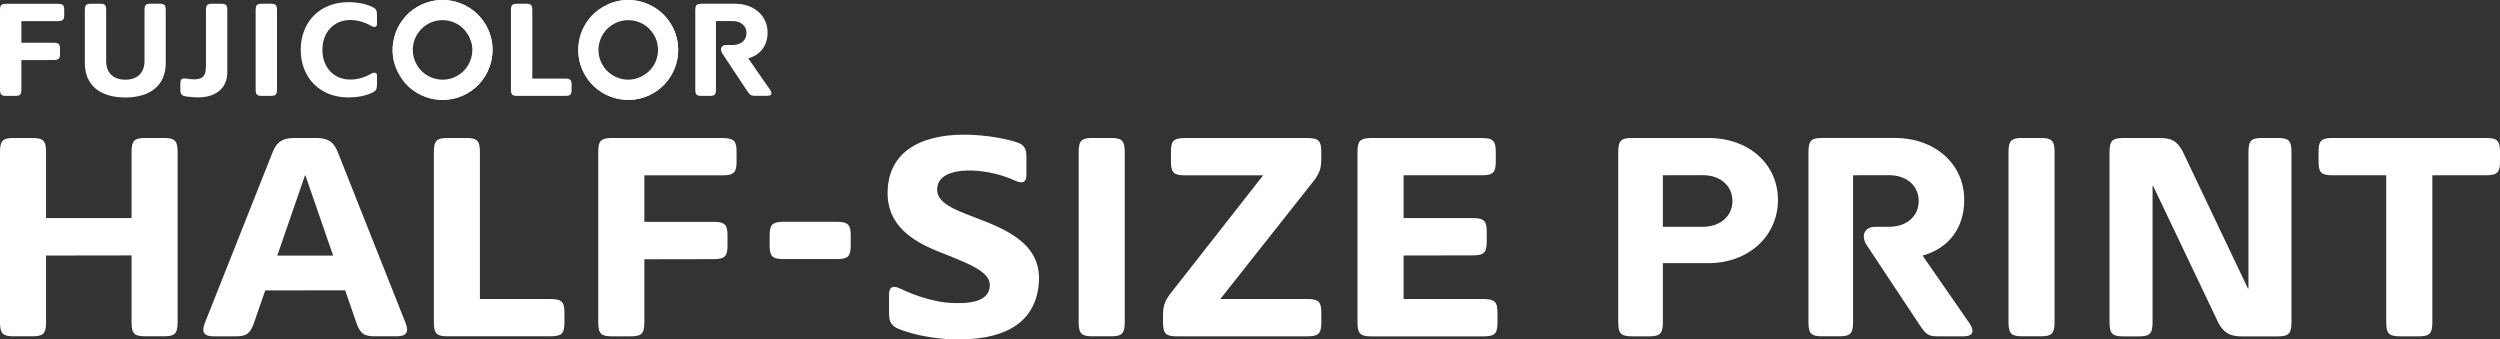 <svg width="383" height="52" viewBox="0 0 383 52" fill="none" xmlns="http://www.w3.org/2000/svg">
<rect x="0" y="0" width="383" height="52" fill="#333333" stroke="none"/>
<path d="M0 13.695C0 14.541 0.238 14.691 0.996 14.691H2.281C3.046 14.691 3.277 14.541 3.277 13.695V9.208L8.197 9.195C9.043 9.195 9.193 8.957 9.193 8.199V7.541C9.193 6.776 9.043 6.545 8.197 6.545H3.277V3.236H8.842C9.688 3.236 9.838 3.004 9.838 2.24V1.582C9.838 0.817 9.688 0.585 8.842 0.585H0.996C0.15 0.579 0 0.811 0 1.575V13.695Z" fill="white"/>
<path d="M42.437 13.695C42.437 14.541 42.198 14.691 41.44 14.691H40.162C39.397 14.691 39.165 14.541 39.165 13.695V1.569C39.165 0.723 39.404 0.573 40.162 0.573H41.44C42.205 0.573 42.437 0.723 42.437 1.569V13.695Z" fill="white"/>
<path d="M24.445 0.579C25.172 0.579 25.392 0.729 25.392 1.575V9.672C25.392 13.049 23.054 14.935 19.194 14.935C15.334 14.935 12.997 13.049 12.997 9.672V1.569C12.997 0.723 13.216 0.573 13.943 0.573H15.359C16.048 0.573 16.262 0.723 16.262 1.569V9.339C16.262 11.232 17.433 12.21 19.2 12.21C20.968 12.21 22.139 11.232 22.139 9.339V1.569C22.139 0.723 22.352 0.573 23.042 0.573H24.458L24.445 0.579Z" fill="white"/>
<path d="M81.552 1.569C81.552 0.723 81.314 0.573 80.549 0.573H79.271C78.506 0.573 78.274 0.723 78.274 1.569V13.695C78.274 14.541 78.513 14.691 79.271 14.691H86.571C87.417 14.691 87.568 14.459 87.568 13.695V13.037C87.568 12.272 87.417 12.04 86.571 12.04H81.552V1.569Z" fill="white"/>
<path d="M111.267 6.896H112.251C113.511 6.896 114.363 6.156 114.363 5.059C114.363 3.963 113.492 3.223 112.251 3.223H109.688V13.695C109.688 14.541 109.45 14.691 108.692 14.691H107.514C106.749 14.691 106.517 14.541 106.517 13.695V1.569C106.517 0.723 106.749 0.573 107.514 0.573H112.652C115.516 0.573 117.596 2.428 117.596 4.978C117.596 6.889 116.575 8.399 114.632 8.938L117.972 13.751C118.367 14.346 118.211 14.678 117.553 14.678H115.691C115.002 14.678 114.871 14.515 114.426 13.87L110.647 8.174C110.24 7.535 110.49 6.889 111.267 6.889V6.896Z" fill="white"/>
<path d="M49.392 7.629C49.392 4.94 51.147 3.067 53.654 3.067C54.819 3.067 55.959 3.436 56.874 3.969C57.313 4.226 57.752 4.182 57.752 3.712V2.283C57.752 1.556 57.595 1.331 57.044 1.068C55.991 0.573 54.806 0.335 53.309 0.335C49.048 0.335 46.071 3.336 46.071 7.629C46.071 11.921 49.048 14.923 53.309 14.923C54.806 14.923 55.991 14.685 57.044 14.19C57.595 13.927 57.752 13.701 57.752 12.974V11.545C57.752 11.082 57.319 11.031 56.874 11.288C55.959 11.821 54.819 12.191 53.654 12.191C51.147 12.191 49.392 10.317 49.392 7.629Z" fill="white"/>
<path d="M31.539 10.305C31.539 11.871 30.793 12.153 29.691 12.153C29.365 12.153 29.008 12.122 28.613 12.053C27.773 11.909 27.629 12.166 27.629 12.924V13.663C27.629 14.428 27.779 14.685 28.625 14.791C29.195 14.86 29.747 14.923 30.298 14.923C32.962 14.923 34.823 13.619 34.823 11.05V1.569C34.823 0.723 34.591 0.573 33.826 0.573H32.548C31.784 0.573 31.552 0.723 31.552 1.569V10.305H31.539Z" fill="white"/>
<path d="M74.433 3.825C76.545 7.478 75.285 12.172 71.632 14.284C67.979 16.395 63.285 15.136 61.173 11.483C59.061 7.829 60.321 3.136 63.974 1.024C67.628 -1.088 72.321 0.172 74.433 3.825ZM63.855 9.928C65.115 12.103 67.91 12.855 70.084 11.595C72.259 10.336 73.011 7.541 71.751 5.366C70.492 3.186 67.697 2.44 65.522 3.693C63.341 4.953 62.596 7.748 63.855 9.922V9.928Z" fill="white"/>
<path d="M61.173 11.476C63.285 15.13 67.972 16.389 71.632 14.277C75.285 12.166 76.545 7.478 74.433 3.819C72.321 0.165 67.634 -1.094 63.974 1.018C60.321 3.129 59.061 7.823 61.173 11.476ZM71.751 5.366C73.437 8.28 72.434 12.028 69.514 13.707C66.6 15.393 62.859 14.39 61.173 11.47C59.487 8.556 60.496 4.815 63.41 3.129C66.324 1.444 70.065 2.446 71.751 5.36V5.366Z" fill="white"/>
<path d="M100.069 14.277C96.416 16.389 91.722 15.13 89.61 11.476C87.499 7.823 88.758 3.129 92.412 1.018C96.065 -1.094 100.758 0.165 102.87 3.819C104.982 7.472 103.723 12.166 100.069 14.277ZM93.966 3.7C91.791 4.959 91.039 7.754 92.299 9.928C93.558 12.103 96.353 12.855 98.528 11.595C100.708 10.336 101.454 7.541 100.201 5.366C98.941 3.186 96.146 2.44 93.972 3.7H93.966Z" fill="white"/>
<path d="M92.418 1.024C88.764 3.136 87.505 7.823 89.617 11.483C91.728 15.136 96.416 16.395 100.075 14.284C103.729 12.172 104.988 7.485 102.877 3.825C100.765 0.172 96.071 -1.088 92.418 1.024ZM98.528 11.602C95.614 13.287 91.873 12.285 90.187 9.364C88.501 6.451 89.504 2.71 92.424 1.024C95.338 -0.662 99.079 0.347 100.765 3.261C102.45 6.175 101.448 9.916 98.534 11.602H98.528Z" fill="white"/>
<path d="M380.863 21.139H357.345C355.528 21.139 355.202 21.647 355.202 23.289V24.705C355.202 26.347 355.522 26.854 357.345 26.854H365.573V26.848V49.388C365.573 51.206 366.074 51.525 367.722 51.525H370.486C372.128 51.525 372.635 51.206 372.635 49.388V26.854H380.857C382.674 26.854 383 26.347 383 24.705V23.289C383 21.647 382.68 21.139 380.857 21.139H380.863Z" fill="white"/>
<path d="M312.609 21.139H309.852C308.21 21.139 307.702 21.459 307.702 23.276V49.382C307.702 51.199 308.21 51.519 309.852 51.519H312.609C314.251 51.519 314.758 51.199 314.758 49.382V23.276C314.758 21.459 314.251 21.139 312.609 21.139Z" fill="white"/>
<path d="M294.536 39.155C298.722 38.002 300.922 34.737 300.922 30.627C300.922 25.125 296.441 21.133 290.269 21.133H279.202C277.56 21.133 277.053 21.459 277.053 23.276V49.382C277.053 51.199 277.56 51.519 279.202 51.519H281.74C283.382 51.519 283.89 51.199 283.89 49.382V26.848L289.404 26.835C292.08 26.835 293.947 28.458 293.947 30.79C293.947 33.121 292.117 34.744 289.404 34.744H287.292C285.613 34.744 285.08 36.135 285.951 37.513L294.085 49.783C295.044 51.168 295.338 51.525 296.817 51.525H300.822C302.232 51.525 302.576 50.811 301.724 49.526L294.536 39.155Z" fill="white"/>
<path d="M261.731 21.139H250.063C248.421 21.139 247.914 21.465 247.914 23.282V49.388C247.914 51.206 248.421 51.525 250.063 51.525H252.601C254.243 51.525 254.751 51.206 254.751 49.388V40.315H261.731C267.904 40.315 272.384 36.135 272.384 30.633C272.384 25.131 267.904 21.139 261.731 21.139ZM260.867 34.744H254.751V26.848L260.867 26.835C263.542 26.835 265.41 28.458 265.41 30.79C265.41 33.121 263.542 34.744 260.867 34.744Z" fill="white"/>
<path d="M110.691 21.139H93.79C91.973 21.139 91.653 21.647 91.653 23.289V49.388C91.653 51.206 92.155 51.525 93.803 51.525H96.566C98.208 51.525 98.716 51.206 98.716 49.388V39.719L109.312 39.7C111.129 39.7 111.455 39.193 111.455 37.551V36.135C111.455 34.493 111.136 33.985 109.312 33.985H98.716V26.86H110.697C112.514 26.86 112.84 26.359 112.84 24.717V23.301C112.84 21.659 112.521 21.152 110.697 21.152L110.691 21.139Z" fill="white"/>
<path d="M84.334 45.81H73.524V23.276C73.524 21.459 73.017 21.139 71.375 21.139H68.618C66.976 21.139 66.468 21.459 66.468 23.276V49.382C66.468 51.199 66.976 51.519 68.618 51.519H84.334C86.151 51.519 86.471 51.018 86.471 49.376V47.96C86.471 46.318 86.151 45.81 84.334 45.81Z" fill="white"/>
<path d="M170.16 21.139H167.402C165.761 21.139 165.253 21.459 165.253 23.276V49.382C165.253 51.199 165.761 51.519 167.402 51.519H170.16C171.801 51.519 172.309 51.199 172.309 49.382V23.276C172.309 21.459 171.801 21.139 170.16 21.139Z" fill="white"/>
<path d="M25.06 21.139H22.302C20.66 21.139 20.153 21.459 20.153 23.276V33.409H7.056V23.276C7.056 21.459 6.548 21.139 4.907 21.139H2.149C0.508 21.139 0 21.459 0 23.276V49.382C0 51.199 0.508 51.519 2.149 51.519H4.907C6.548 51.519 7.056 51.199 7.056 49.382V39.149L20.153 39.13V49.382C20.153 51.199 20.66 51.519 22.302 51.519H25.06C26.701 51.519 27.209 51.199 27.209 49.382V23.276C27.209 21.459 26.701 21.139 25.06 21.139Z" fill="white"/>
<path d="M51.717 23.22C51.078 21.634 50.107 21.139 48.371 21.139H45.15C43.427 21.139 42.455 21.634 41.816 23.195L31.364 49.526C30.819 50.93 31.307 51.525 32.711 51.525H36.07C37.549 51.525 38.194 51.268 38.802 49.783L40.632 44.494L52.876 44.475L54.712 49.777C55.32 51.262 55.966 51.519 57.445 51.519H60.803C62.214 51.519 62.702 50.917 62.151 49.52L51.711 23.213L51.717 23.22ZM42.48 39.155L46.729 26.86H46.785L51.034 39.155H42.474H42.48Z" fill="white"/>
<path d="M149.424 33.34C146.36 32.174 143.596 31.14 143.571 29.091C143.54 26.347 147.105 26.052 149.029 26.127C151.009 26.203 153.566 26.76 155.452 27.65C156.655 28.22 157.244 27.938 157.244 26.804V23.997C157.244 22.768 156.912 22.148 155.671 21.76C153.679 21.133 150.94 20.719 148.459 20.644C142.493 20.456 136.189 22.342 135.982 29.292C135.832 34.468 139.761 36.918 143.602 38.466C148.127 40.289 151.717 41.53 151.642 43.724C151.554 46.431 148.095 46.543 145.488 46.399C143.276 46.274 140.187 45.322 137.994 44.244C136.803 43.655 136.202 43.955 136.202 45.09V47.96C136.202 49.382 136.571 49.952 137.774 50.429C139.805 51.237 142.844 51.883 145.871 51.983C153.365 52.233 158.704 49.815 159.156 43.266C159.563 37.344 154.18 35.151 149.424 33.34Z" fill="white"/>
<path d="M128.193 33.979H120.047C118.229 33.979 117.91 34.487 117.91 36.129V37.545C117.91 39.187 118.229 39.694 120.047 39.694H128.193C130.01 39.694 130.33 39.187 130.33 37.545V36.129C130.33 34.487 130.01 33.979 128.193 33.979Z" fill="white"/>
<path d="M227.272 45.804H215.027V39.143L225.624 39.124C227.441 39.124 227.767 38.616 227.767 36.974V35.558C227.767 33.916 227.448 33.409 225.624 33.409H215.027V26.854H227.009C228.826 26.854 229.152 26.353 229.152 24.711V23.295C229.152 21.653 228.832 21.145 227.009 21.145H210.108C208.291 21.145 207.971 21.653 207.971 23.295V49.395C207.971 51.212 208.473 51.532 210.121 51.532H227.272C229.089 51.532 229.415 51.024 229.415 49.382V47.966C229.415 46.324 229.096 45.816 227.272 45.816V45.804Z" fill="white"/>
<path d="M348.904 21.139H346.611C344.969 21.139 344.461 21.459 344.461 23.282V44.206H344.386L334.385 23.195C333.495 21.553 332.674 21.145 330.888 21.145H325.33C323.688 21.145 323.18 21.471 323.18 23.289V49.395C323.18 51.212 323.688 51.532 325.33 51.532H327.623C329.265 51.532 329.773 51.212 329.773 49.395V28.471H329.854L339.893 49.532C340.683 51.005 341.71 51.532 343.352 51.532H348.904C350.546 51.532 351.054 51.206 351.054 49.388V23.282C351.054 21.465 350.546 21.139 348.904 21.139Z" fill="white"/>
<path d="M200.289 45.81H186.954L201.373 27.575C202.181 26.434 202.419 25.801 202.419 24.229V23.295C202.419 21.653 202.1 21.145 200.276 21.145H181.533C179.716 21.145 179.39 21.653 179.39 23.295V24.711C179.39 26.353 179.71 26.86 181.533 26.86H193.515L179.221 45.083C178.412 46.224 178.174 46.857 178.174 48.43V49.388C178.174 51.206 178.682 51.525 180.324 51.525H200.282C202.1 51.525 202.426 51.018 202.426 49.376V47.96C202.426 46.318 202.106 45.81 200.282 45.81H200.289Z" fill="white"/>
</svg>
